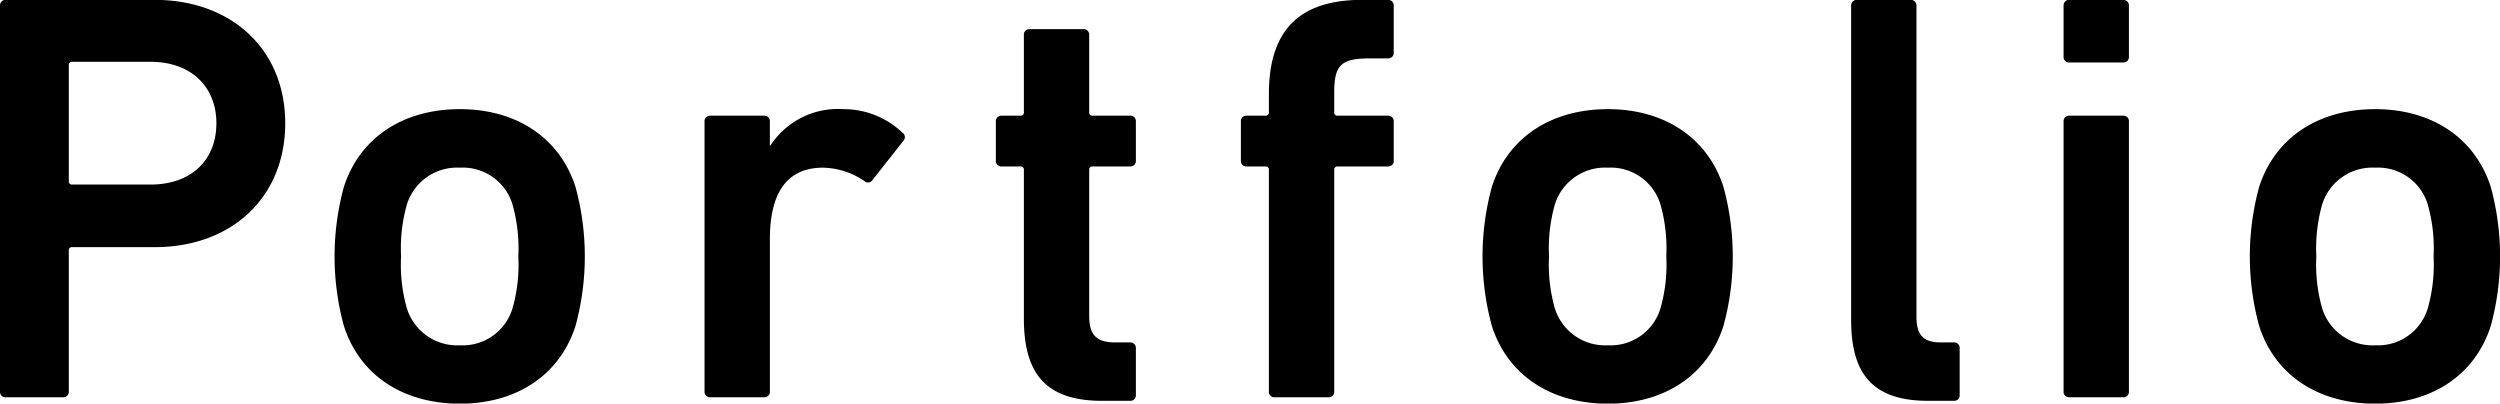 <svg xmlns="http://www.w3.org/2000/svg" width="183.687" height="29.65" viewBox="0 0 183.687 29.65">
  <defs>
    <style>
      .cls-1 {
        fill-rule: evenodd;
      }
    </style>
  </defs>
  <path id="Portfolio.svg" class="cls-1" d="M123.316,1658.6a0.4,0.4,0,0,0,.428-0.43v-10.35a0.223,0.223,0,0,1,.257-0.25h6.044c5.657,0,9.6-3.65,9.6-9.11,0-5.41-3.943-9.06-9.6-9.06h-10.93a0.409,0.409,0,0,0-.428.43v28.34a0.4,0.4,0,0,0,.428.43h4.2Zm6.429-15.63H124a0.226,0.226,0,0,1-.257-0.26v-8.5a0.23,0.23,0,0,1,.257-0.26h5.744c3,0,4.843,1.85,4.843,4.51C134.588,1641.17,132.745,1642.97,129.745,1642.97Zm22.74,16.1c4.158,0,7.329-2.1,8.487-5.71a19.4,19.4,0,0,0,0-10.22c-1.158-3.6-4.329-5.71-8.487-5.71-4.2,0-7.372,2.11-8.529,5.71a19.375,19.375,0,0,0,0,10.22C145.113,1656.97,148.285,1659.07,152.485,1659.07Zm0-4.29a3.87,3.87,0,0,1-3.9-2.71,11.68,11.68,0,0,1-.429-3.82,11.864,11.864,0,0,1,.429-3.82,3.862,3.862,0,0,1,3.9-2.7,3.811,3.811,0,0,1,3.858,2.7,11.867,11.867,0,0,1,.428,3.82,11.684,11.684,0,0,1-.428,3.82A3.819,3.819,0,0,1,152.485,1654.78Zm22.342,3.82a0.4,0.4,0,0,0,.428-0.43v-11.2c0-3.31,1.2-5.24,3.9-5.24a5.58,5.58,0,0,1,3.043.98,0.385,0.385,0,0,0,.6-0.08l2.271-2.88a0.392,0.392,0,0,0-.085-0.6,6.252,6.252,0,0,0-4.329-1.72,5.918,5.918,0,0,0-5.358,2.67h-0.043v-1.77a0.4,0.4,0,0,0-.428-0.42h-3.943a0.4,0.4,0,0,0-.429.42v19.84a0.4,0.4,0,0,0,.429.43h3.943Zm26.89,0.26a0.4,0.4,0,0,0,.429-0.43v-3.44a0.4,0.4,0,0,0-.429-0.42h-1.071c-1.329,0-1.929-.48-1.929-1.94V1641.9a0.23,0.23,0,0,1,.257-0.26h2.743a0.4,0.4,0,0,0,.429-0.43v-2.88a0.4,0.4,0,0,0-.429-0.42h-2.743a0.23,0.23,0,0,1-.257-0.26v-5.67a0.4,0.4,0,0,0-.429-0.43h-3.943a0.4,0.4,0,0,0-.428.43v5.67a0.23,0.23,0,0,1-.258.26h-1.371a0.4,0.4,0,0,0-.429.42v2.88a0.4,0.4,0,0,0,.429.43h1.371a0.23,0.23,0,0,1,.258.26v10.9c0,4.04,1.585,6.06,5.743,6.06h2.057Zm14.574-.26a0.4,0.4,0,0,0,.429-0.43V1641.9a0.23,0.23,0,0,1,.257-0.26h3.686a0.4,0.4,0,0,0,.429-0.43v-2.88a0.4,0.4,0,0,0-.429-0.42h-3.686a0.23,0.23,0,0,1-.257-0.26v-1.42c0-2.02.471-2.53,2.614-2.53h1.329a0.4,0.4,0,0,0,.429-0.43v-3.44a0.41,0.41,0,0,0-.429-0.43h-1.886c-4.5,0-6.858,2.11-6.858,6.92v1.33a0.23,0.23,0,0,1-.257.26h-1.371a0.4,0.4,0,0,0-.429.42v2.88a0.4,0.4,0,0,0,.429.43h1.371a0.23,0.23,0,0,1,.257.26v16.27a0.4,0.4,0,0,0,.429.43h3.943Zm20.54,0.47c4.158,0,7.329-2.1,8.487-5.71a19.4,19.4,0,0,0,0-10.22c-1.158-3.6-4.329-5.71-8.487-5.71-4.2,0-7.372,2.11-8.529,5.71a19.4,19.4,0,0,0,0,10.22C229.459,1656.97,232.631,1659.07,236.831,1659.07Zm0-4.29a3.87,3.87,0,0,1-3.9-2.71,11.684,11.684,0,0,1-.428-3.82,11.867,11.867,0,0,1,.428-3.82,3.862,3.862,0,0,1,3.9-2.7,3.811,3.811,0,0,1,3.858,2.7,11.864,11.864,0,0,1,.429,3.82,11.68,11.68,0,0,1-.429,3.82A3.819,3.819,0,0,1,236.831,1654.78Zm25.415,4.08a0.4,0.4,0,0,0,.428-0.43v-3.44a0.4,0.4,0,0,0-.428-0.42H261.3c-1.243,0-1.8-.48-1.8-1.89v-22.85a0.41,0.41,0,0,0-.429-0.43h-3.943a0.409,0.409,0,0,0-.428.43v23.1c0,4,1.628,5.93,5.657,5.93h1.886ZM274.681,1634a0.4,0.4,0,0,0,.429-0.43v-3.74a0.41,0.41,0,0,0-.429-0.43h-3.943a0.41,0.41,0,0,0-.429.43v3.74a0.4,0.4,0,0,0,.429.43h3.943Zm0,24.6a0.4,0.4,0,0,0,.429-0.43v-19.84a0.4,0.4,0,0,0-.429-0.42h-3.943a0.4,0.4,0,0,0-.429.42v19.84a0.4,0.4,0,0,0,.429.43h3.943Zm18.528,0.47c4.157,0,7.329-2.1,8.486-5.71a19.375,19.375,0,0,0,0-10.22c-1.157-3.6-4.329-5.71-8.486-5.71-4.2,0-7.372,2.11-8.53,5.71a19.4,19.4,0,0,0,0,10.22C285.837,1656.97,289.008,1659.07,293.209,1659.07Zm0-4.29a3.871,3.871,0,0,1-3.9-2.71,11.684,11.684,0,0,1-.428-3.82,11.867,11.867,0,0,1,.428-3.82,3.863,3.863,0,0,1,3.9-2.7,3.81,3.81,0,0,1,3.857,2.7,11.864,11.864,0,0,1,.429,3.82,11.68,11.68,0,0,1-.429,3.82A3.818,3.818,0,0,1,293.209,1654.78Z" transform="translate(-118.688 -1629.41)"/>
</svg>
